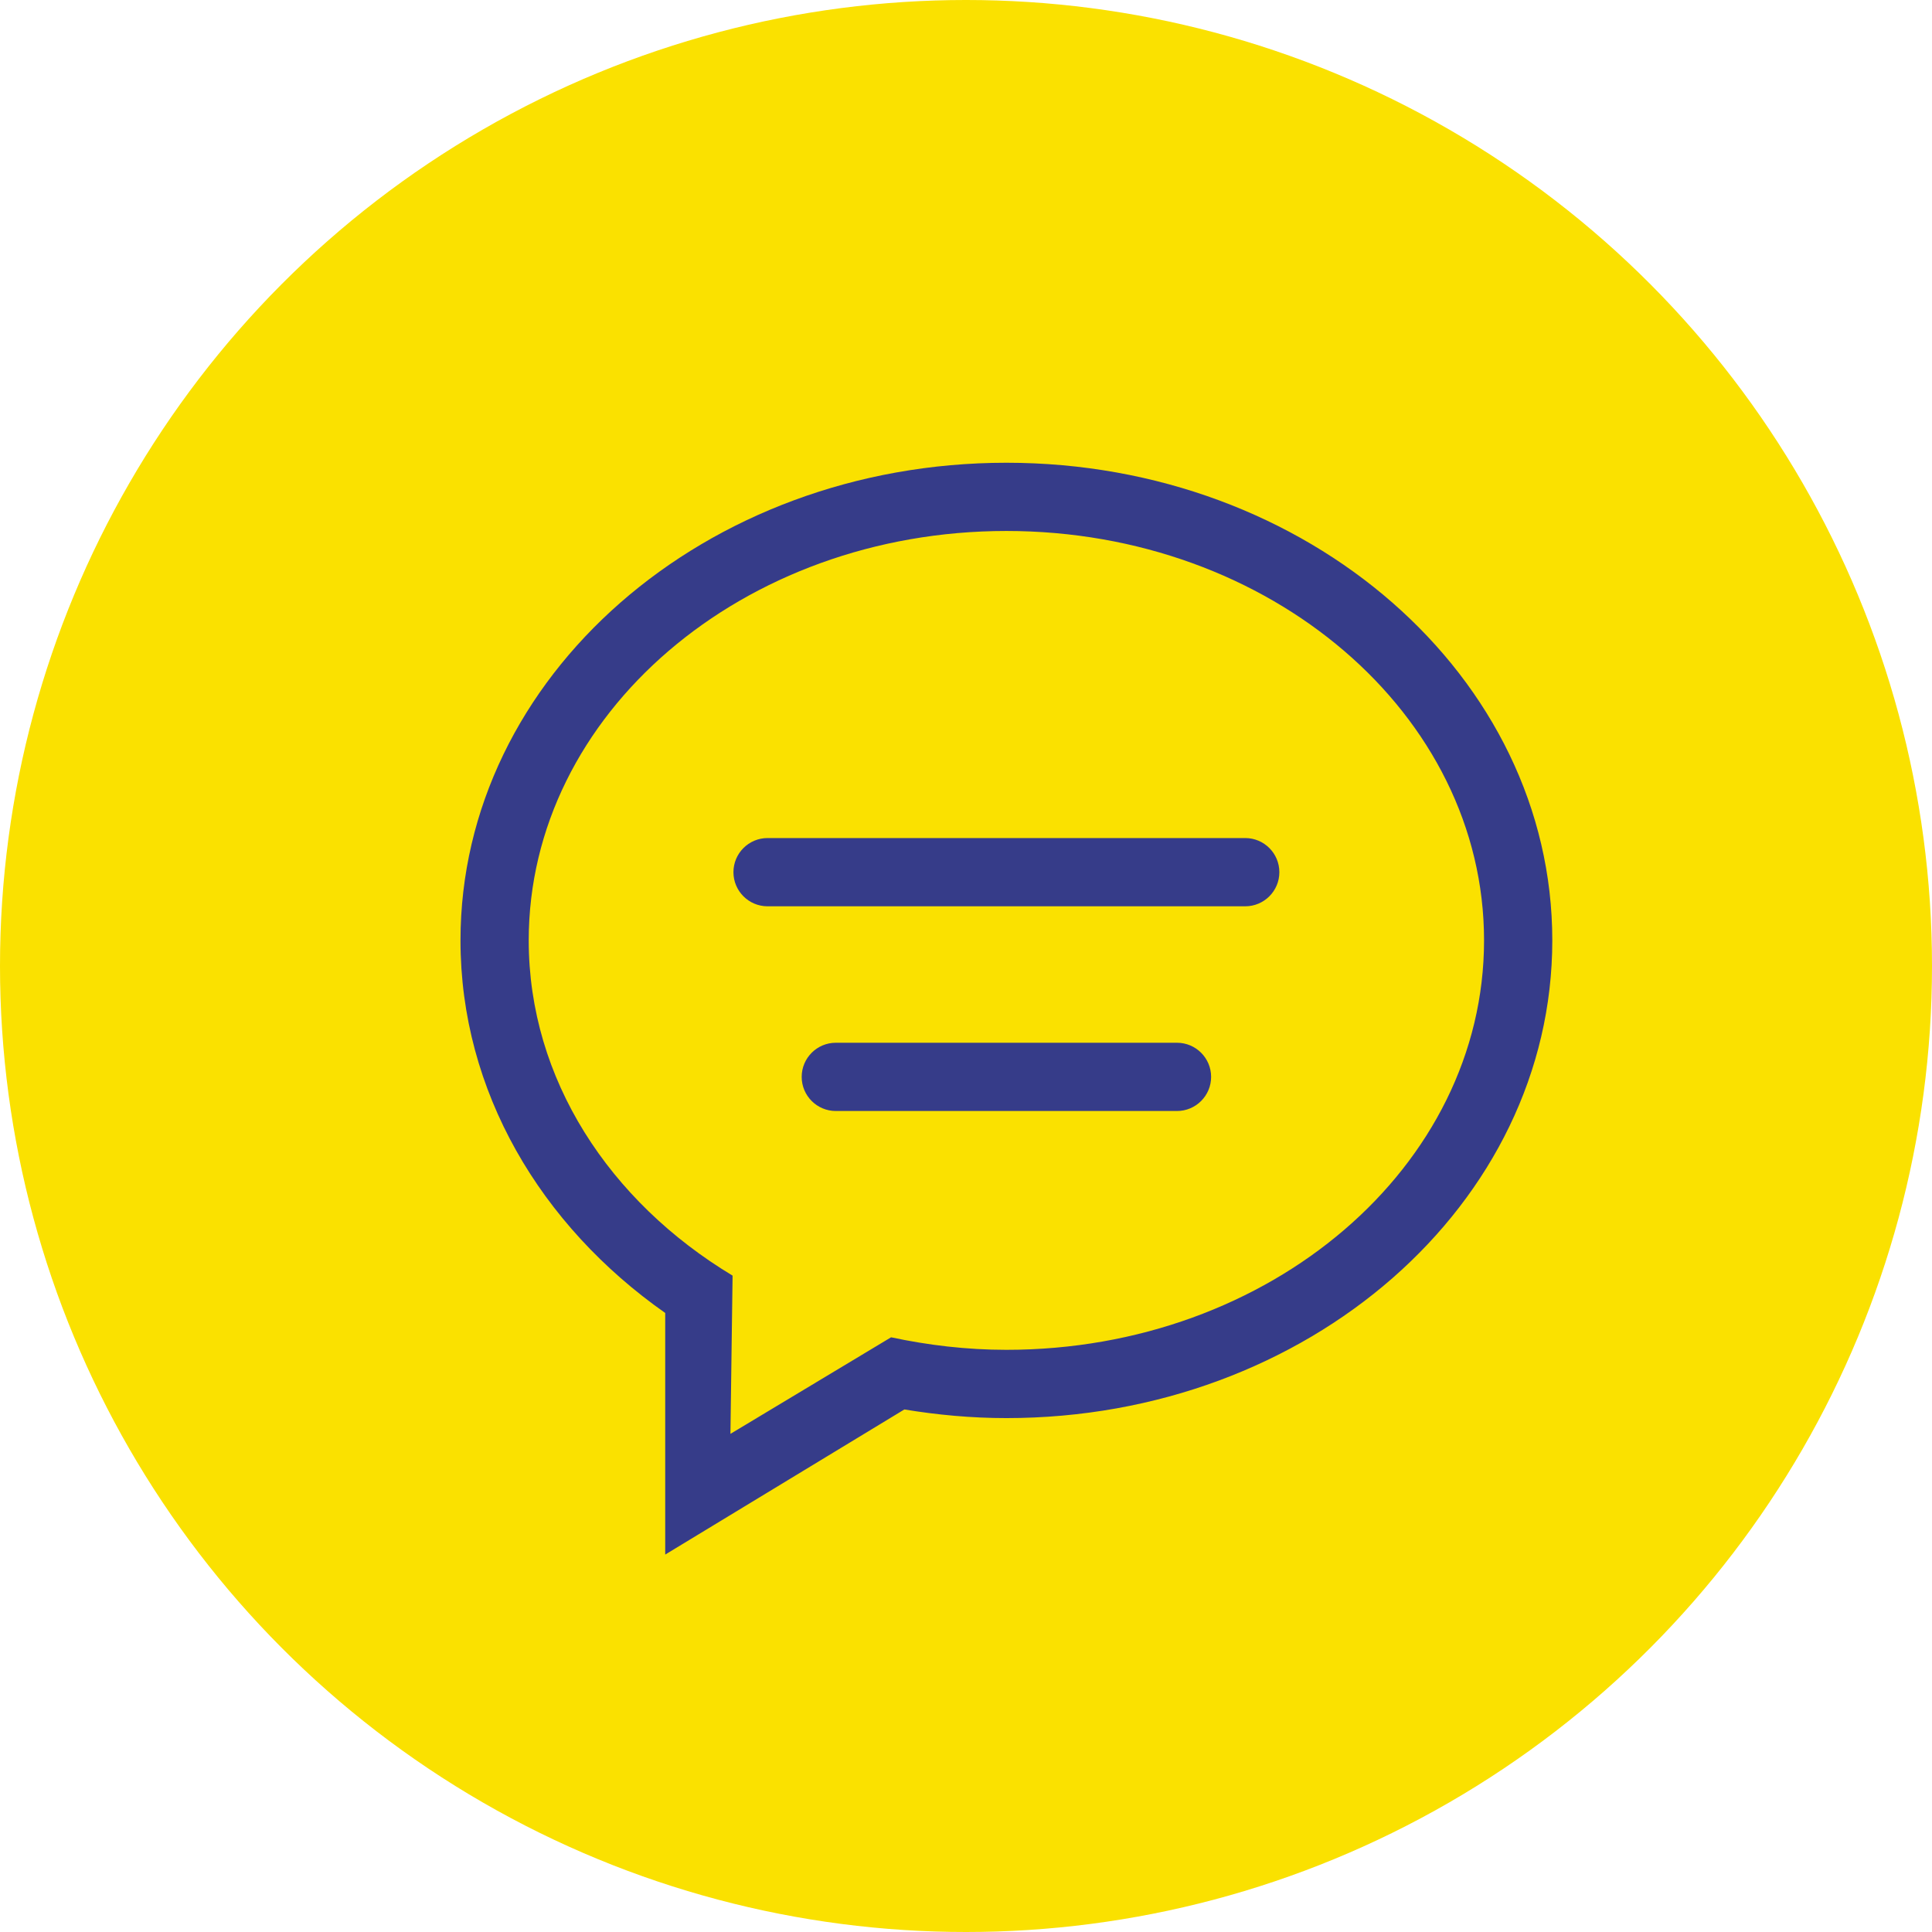 <?xml version="1.0" encoding="utf-8"?>
<!-- Generator: Adobe Illustrator 23.0.3, SVG Export Plug-In . SVG Version: 6.00 Build 0)  -->
<svg version="1.1" id="Calque_1" xmlns="http://www.w3.org/2000/svg" xmlns:xlink="http://www.w3.org/1999/xlink" x="0px" y="0px"
	 viewBox="0 0 105.366 105.366" style="enable-background:new 0 0 105.366 105.366;" xml:space="preserve">
<style type="text/css">
	.st0{fill:#FAE100;}
	.st1{fill:#363C89;}
</style>
<g>
	<circle class="st0" cx="52.683" cy="52.683" r="52.683"/>
	<g>
		<g id="_x32__1_">
			<g>
				<path class="st1" d="M64.19,56.869H45.583c-1.027,0-1.861,0.834-1.861,1.861c0,1.027,0.834,1.861,1.861,1.861H64.19
					c1.027,0,1.861-0.834,1.861-1.861C66.051,57.703,65.217,56.869,64.19,56.869z M67.912,45.705H41.861
					c-1.027,0-1.861,0.834-1.861,1.861c0,1.027,0.834,1.861,1.861,1.861h26.051c1.027,0,1.861-0.834,1.861-1.861
					C69.772,46.539,68.939,45.705,67.912,45.705z M54.886,25.237c-16.442,0-29.772,11.663-29.772,26.051
					c0,8.223,4.364,15.543,11.165,20.318v13.176l13.042-7.914c1.805,0.298,3.662,0.471,5.565,0.471
					c16.444,0,29.772-11.663,29.772-26.051C84.659,36.9,71.33,25.237,54.886,25.237z M54.886,73.616
					c-2.173,0-4.272-0.253-6.289-0.683l-8.761,5.266l0.117-8.63c-6.715-4.04-11.118-10.716-11.118-18.282
					c0-12.331,11.663-22.329,26.05-22.329c14.387,0,26.051,9.998,26.051,22.329S69.274,73.616,54.886,73.616z"/>
			</g>
		</g>
	</g>
</g>
</svg>
